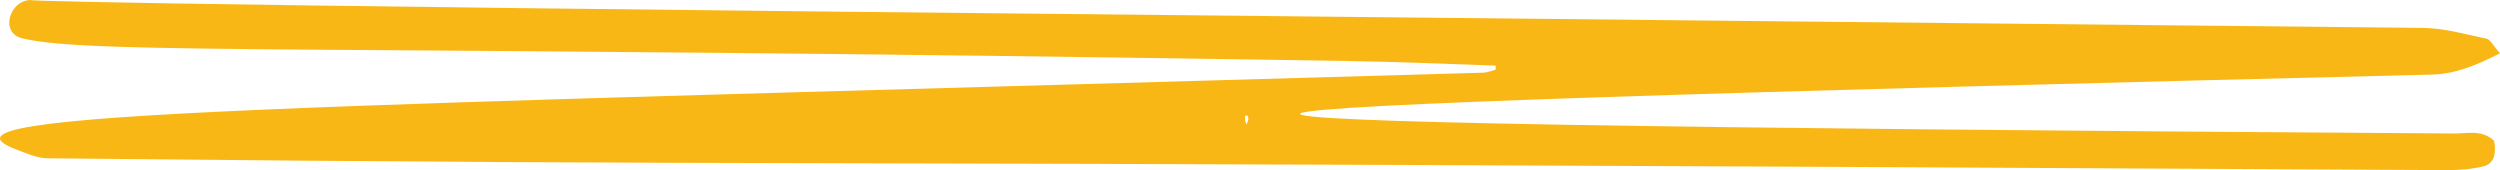 <!-- Generator: Adobe Illustrator 23.0.2, SVG Export Plug-In  -->
<svg version="1.1" xmlns="http://www.w3.org/2000/svg" xmlns:xlink="http://www.w3.org/1999/xlink" x="0px" y="0px"
	 width="146.572px" height="9.975px" viewBox="0 0 146.572 9.975" style="enable-background:new 0 0 146.572 9.975;"
	 xml:space="preserve">
<style type="text/css">
	.st0{fill-rule:evenodd;clip-rule:evenodd;fill:#F9B715;}
</style>
<defs>
</defs>
<path class="st0" d="M143.878,7.825c-94.754-0.608-85.117-1.401-1.304-3.452c1.307-0.032,2.529-0.499,3.998-1.248
	c-0.419-0.477-0.581-0.813-0.771-0.851c-1.229-0.26-2.458-0.614-3.691-0.638c0,0-71.27-0.73-69.009-0.708
	C0.037,0.218,1.574,0,1.834,0C0.547-0.009-0.024,1.929,1.299,2.246C5.424,3.24,19.316,2.607,79.01,3.576
	c2.893,0.045,5.786,0.175,8.678,0.269c0,0.081,0.002,0.156,0.002,0.237c-0.244,0.062-0.484,0.173-0.726,0.179
	C16.275,6.319-4.843,6.51,0.893,8.74C1.52,8.971,2.16,9.275,2.795,9.281c46.848,0.47,31.732,0.073,140.62,0.693
	c0.742,0.004,1.492-0.051,2.225-0.232c0.376-0.096,0.779-0.461,0.586-1.486C145.512,7.585,144.677,7.832,143.878,7.825
	 M73.068,7.294C72.767,6.459,73.455,6.719,73.068,7.294"/>
</svg>